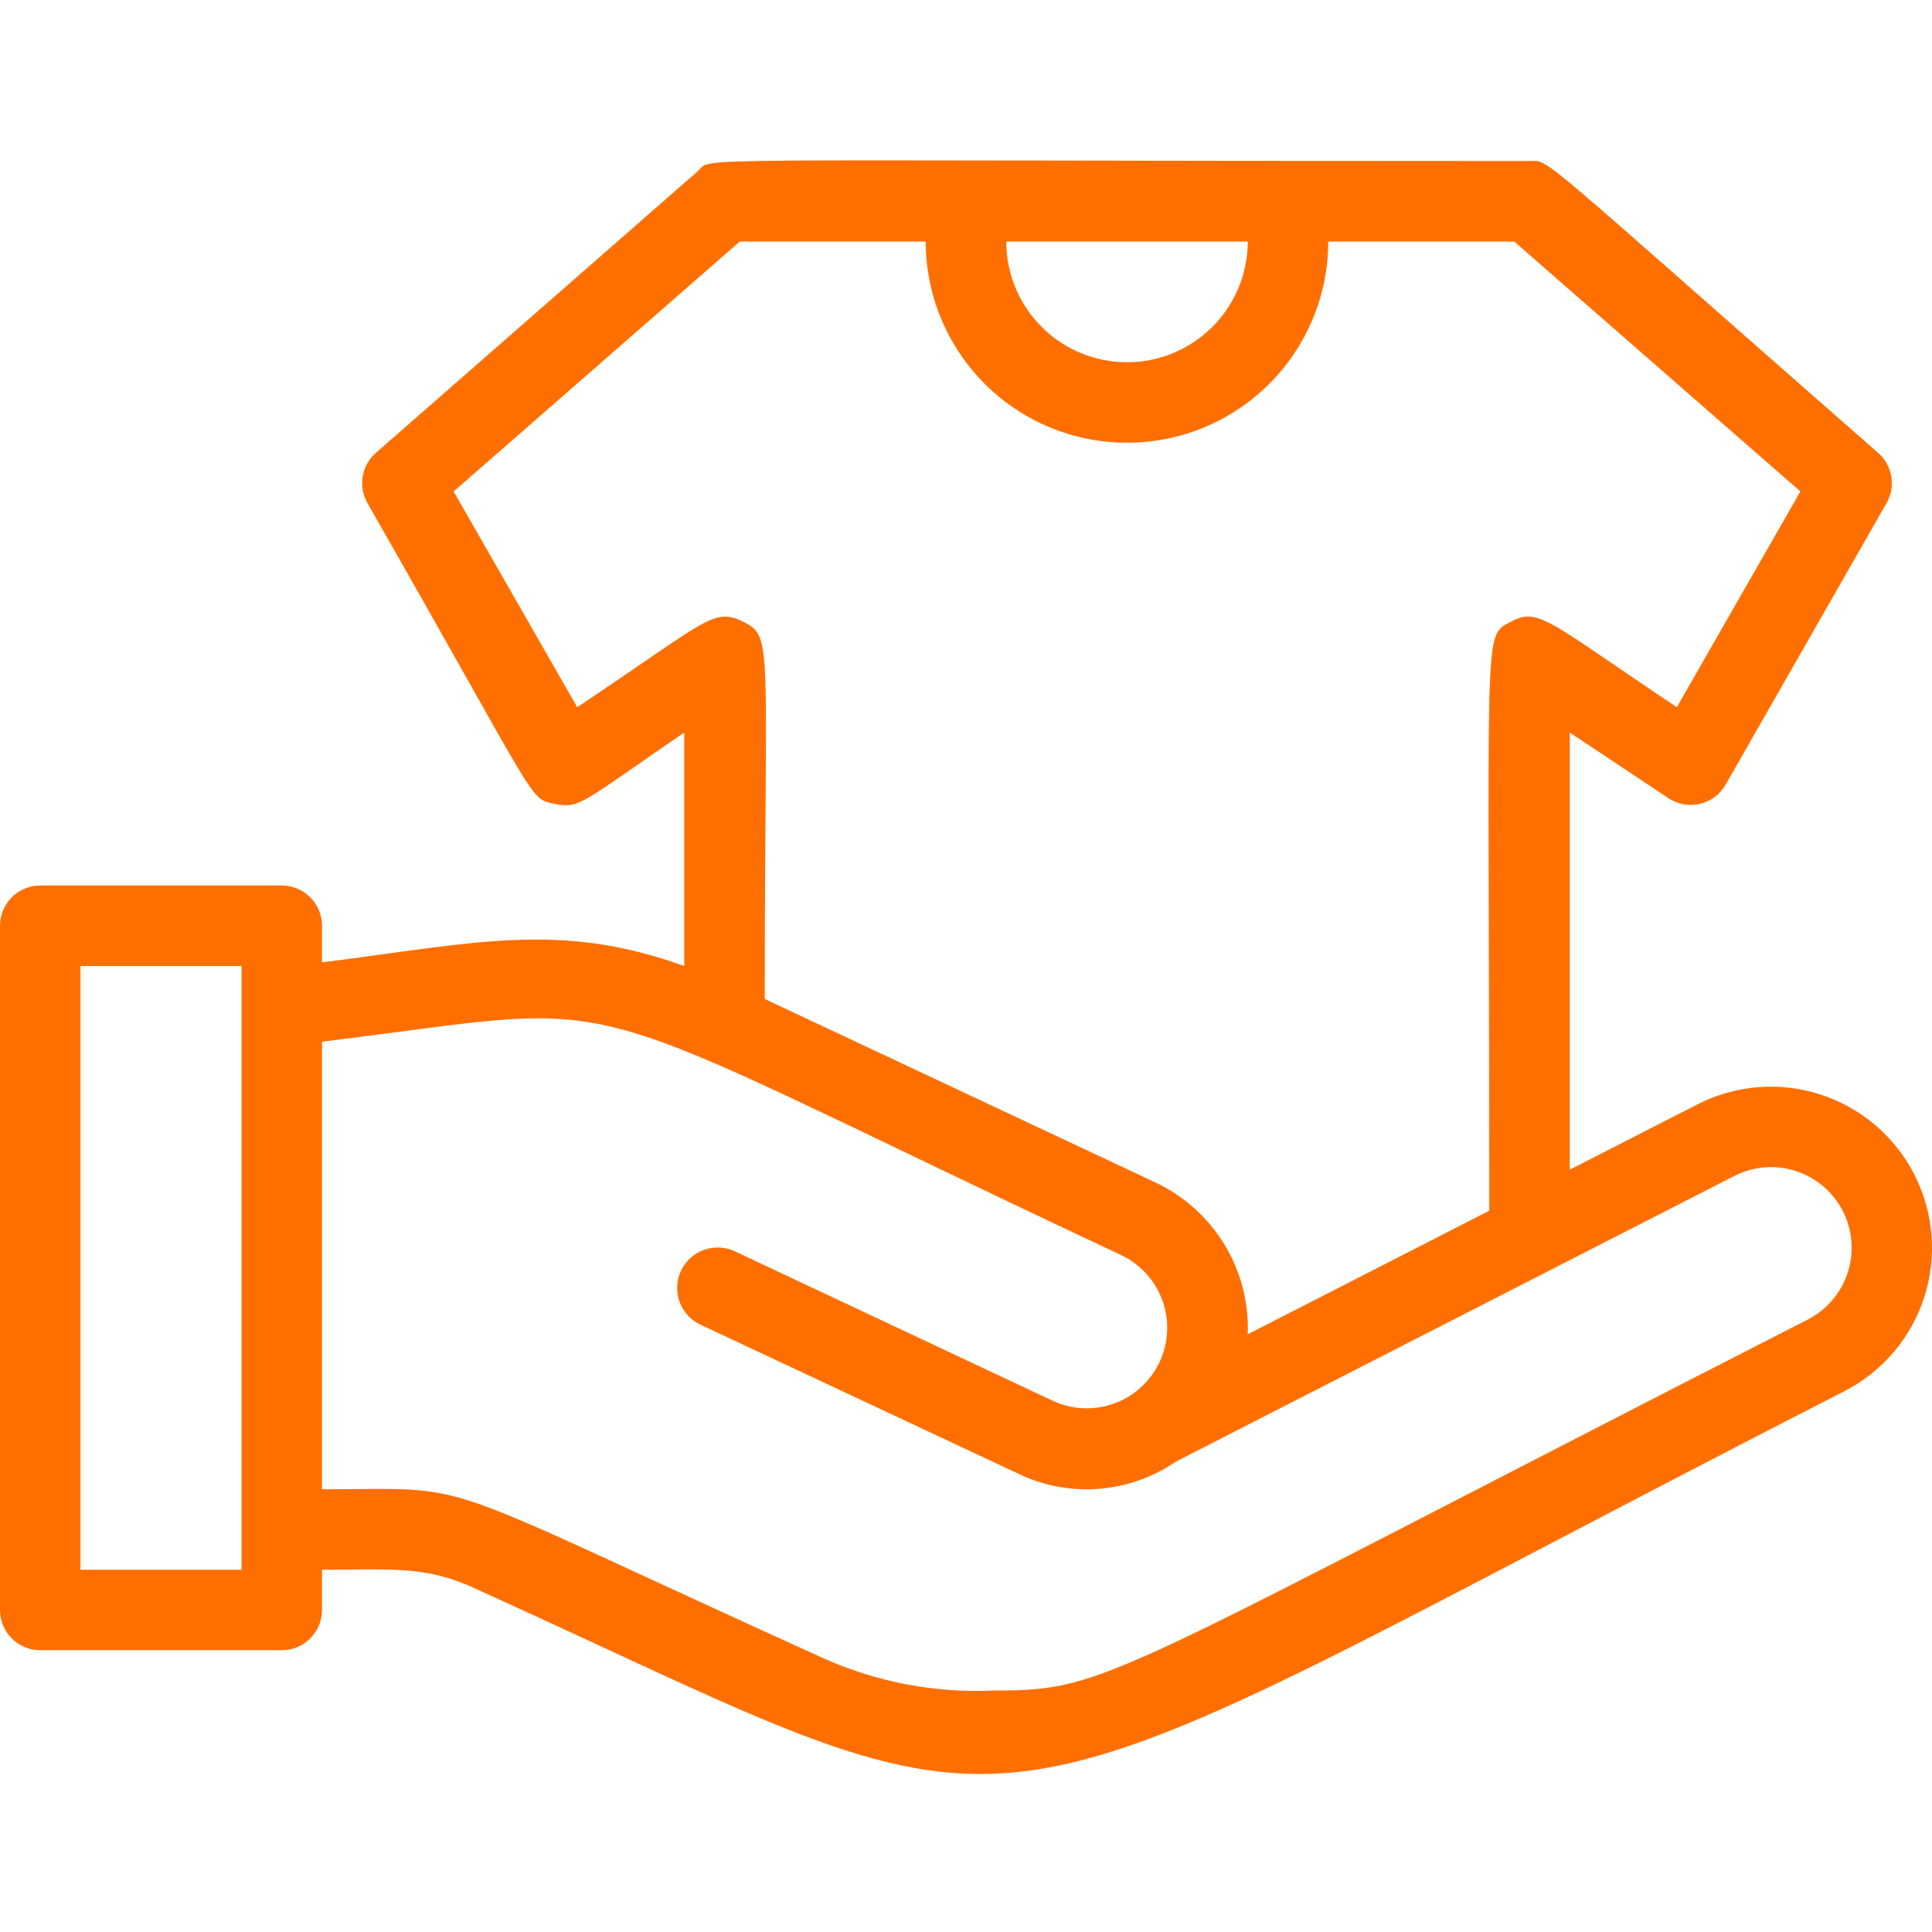 <svg width="50" height="50" viewBox="0 0 50 50" fill="none" xmlns="http://www.w3.org/2000/svg">
<g clip-path="url(#clip0_1141_692)">
<path d="M49.542 30.396C49.292 29.908 48.95 29.474 48.532 29.118C48.115 28.763 47.632 28.493 47.11 28.325C46.589 28.156 46.039 28.093 45.493 28.137C44.947 28.181 44.415 28.333 43.927 28.583L40.625 30.271V18.958L43.177 20.656C43.295 20.735 43.429 20.789 43.569 20.815C43.709 20.84 43.852 20.837 43.991 20.804C44.13 20.772 44.26 20.712 44.375 20.627C44.489 20.543 44.585 20.436 44.656 20.312L48.823 13.021C48.943 12.812 48.986 12.568 48.946 12.331C48.906 12.093 48.785 11.877 48.604 11.719C39.583 3.812 40.135 4.167 39.583 4.167C16.875 4.167 18.49 4.052 18.062 4.427L9.729 11.719C9.548 11.877 9.427 12.093 9.387 12.331C9.347 12.568 9.391 12.812 9.51 13.021C13.979 20.833 13.677 20.667 14.344 20.802C15.01 20.938 15.01 20.802 17.708 18.958V25C14.469 23.833 12.302 24.406 8.333 24.906V23.958C8.333 23.682 8.224 23.417 8.028 23.222C7.833 23.026 7.568 22.917 7.292 22.917H1.042C0.765 22.917 0.5 23.026 0.305 23.222C0.11 23.417 0 23.682 0 23.958L0 41.667C0 41.943 0.11 42.208 0.305 42.403C0.5 42.599 0.765 42.708 1.042 42.708H7.292C7.568 42.708 7.833 42.599 8.028 42.403C8.224 42.208 8.333 41.943 8.333 41.667V40.625C10.052 40.625 11 40.51 12.26 41.094C27.885 48.177 23.844 48.219 47.74 36C48.721 35.495 49.462 34.621 49.8 33.571C50.138 32.52 50.045 31.378 49.542 30.396ZM32.292 6.25C32.292 7.079 31.962 7.874 31.376 8.46C30.79 9.046 29.995 9.375 29.167 9.375C28.338 9.375 27.543 9.046 26.957 8.46C26.371 7.874 26.042 7.079 26.042 6.25H32.292ZM14.938 18.302L11.74 12.719L19.146 6.25H23.958C23.958 7.631 24.507 8.956 25.484 9.933C26.461 10.91 27.785 11.458 29.167 11.458C30.548 11.458 31.873 10.91 32.849 9.933C33.826 8.956 34.375 7.631 34.375 6.25H39.188L46.594 12.719L43.396 18.302C40.052 16.073 39.823 15.698 39.094 16.094C38.365 16.49 38.542 16 38.542 31.333L32.292 34.531C32.323 33.715 32.113 32.907 31.689 32.209C31.265 31.511 30.645 30.953 29.906 30.604L19.792 25.854C19.792 16.625 20.021 16.479 19.24 16.094C18.458 15.708 18.302 16.062 14.938 18.302ZM6.25 40.625H2.083V25H6.25V40.625ZM46.792 34.146C28.562 43.458 28.708 43.75 25.75 43.75C24.226 43.825 22.706 43.539 21.312 42.917C10.771 38.135 12.5 38.542 8.333 38.542V26.958C16.875 25.917 13.969 25.417 29.01 32.479C29.26 32.596 29.483 32.762 29.668 32.966C29.853 33.17 29.996 33.409 30.088 33.669C30.18 33.928 30.219 34.203 30.204 34.478C30.189 34.754 30.12 35.023 30 35.271C29.761 35.764 29.338 36.144 28.821 36.327C28.304 36.511 27.736 36.483 27.24 36.25L19.021 32.385C18.769 32.267 18.481 32.253 18.219 32.346C17.958 32.44 17.744 32.634 17.625 32.885C17.506 33.137 17.492 33.425 17.586 33.687C17.68 33.949 17.874 34.163 18.125 34.281L26.344 38.135C26.993 38.45 27.714 38.586 28.433 38.531C29.152 38.476 29.843 38.232 30.438 37.823L44.875 30.438C45.367 30.183 45.939 30.135 46.467 30.303C46.994 30.471 47.433 30.842 47.688 31.333C47.942 31.825 47.99 32.398 47.822 32.925C47.654 33.453 47.283 33.892 46.792 34.146Z" fill="#FF6F00"/>
</g>
<defs>
<clipPath id="clip0_1141_692">
<rect width="50" height="50" fill="white"/>
</clipPath>
</defs>
</svg>
